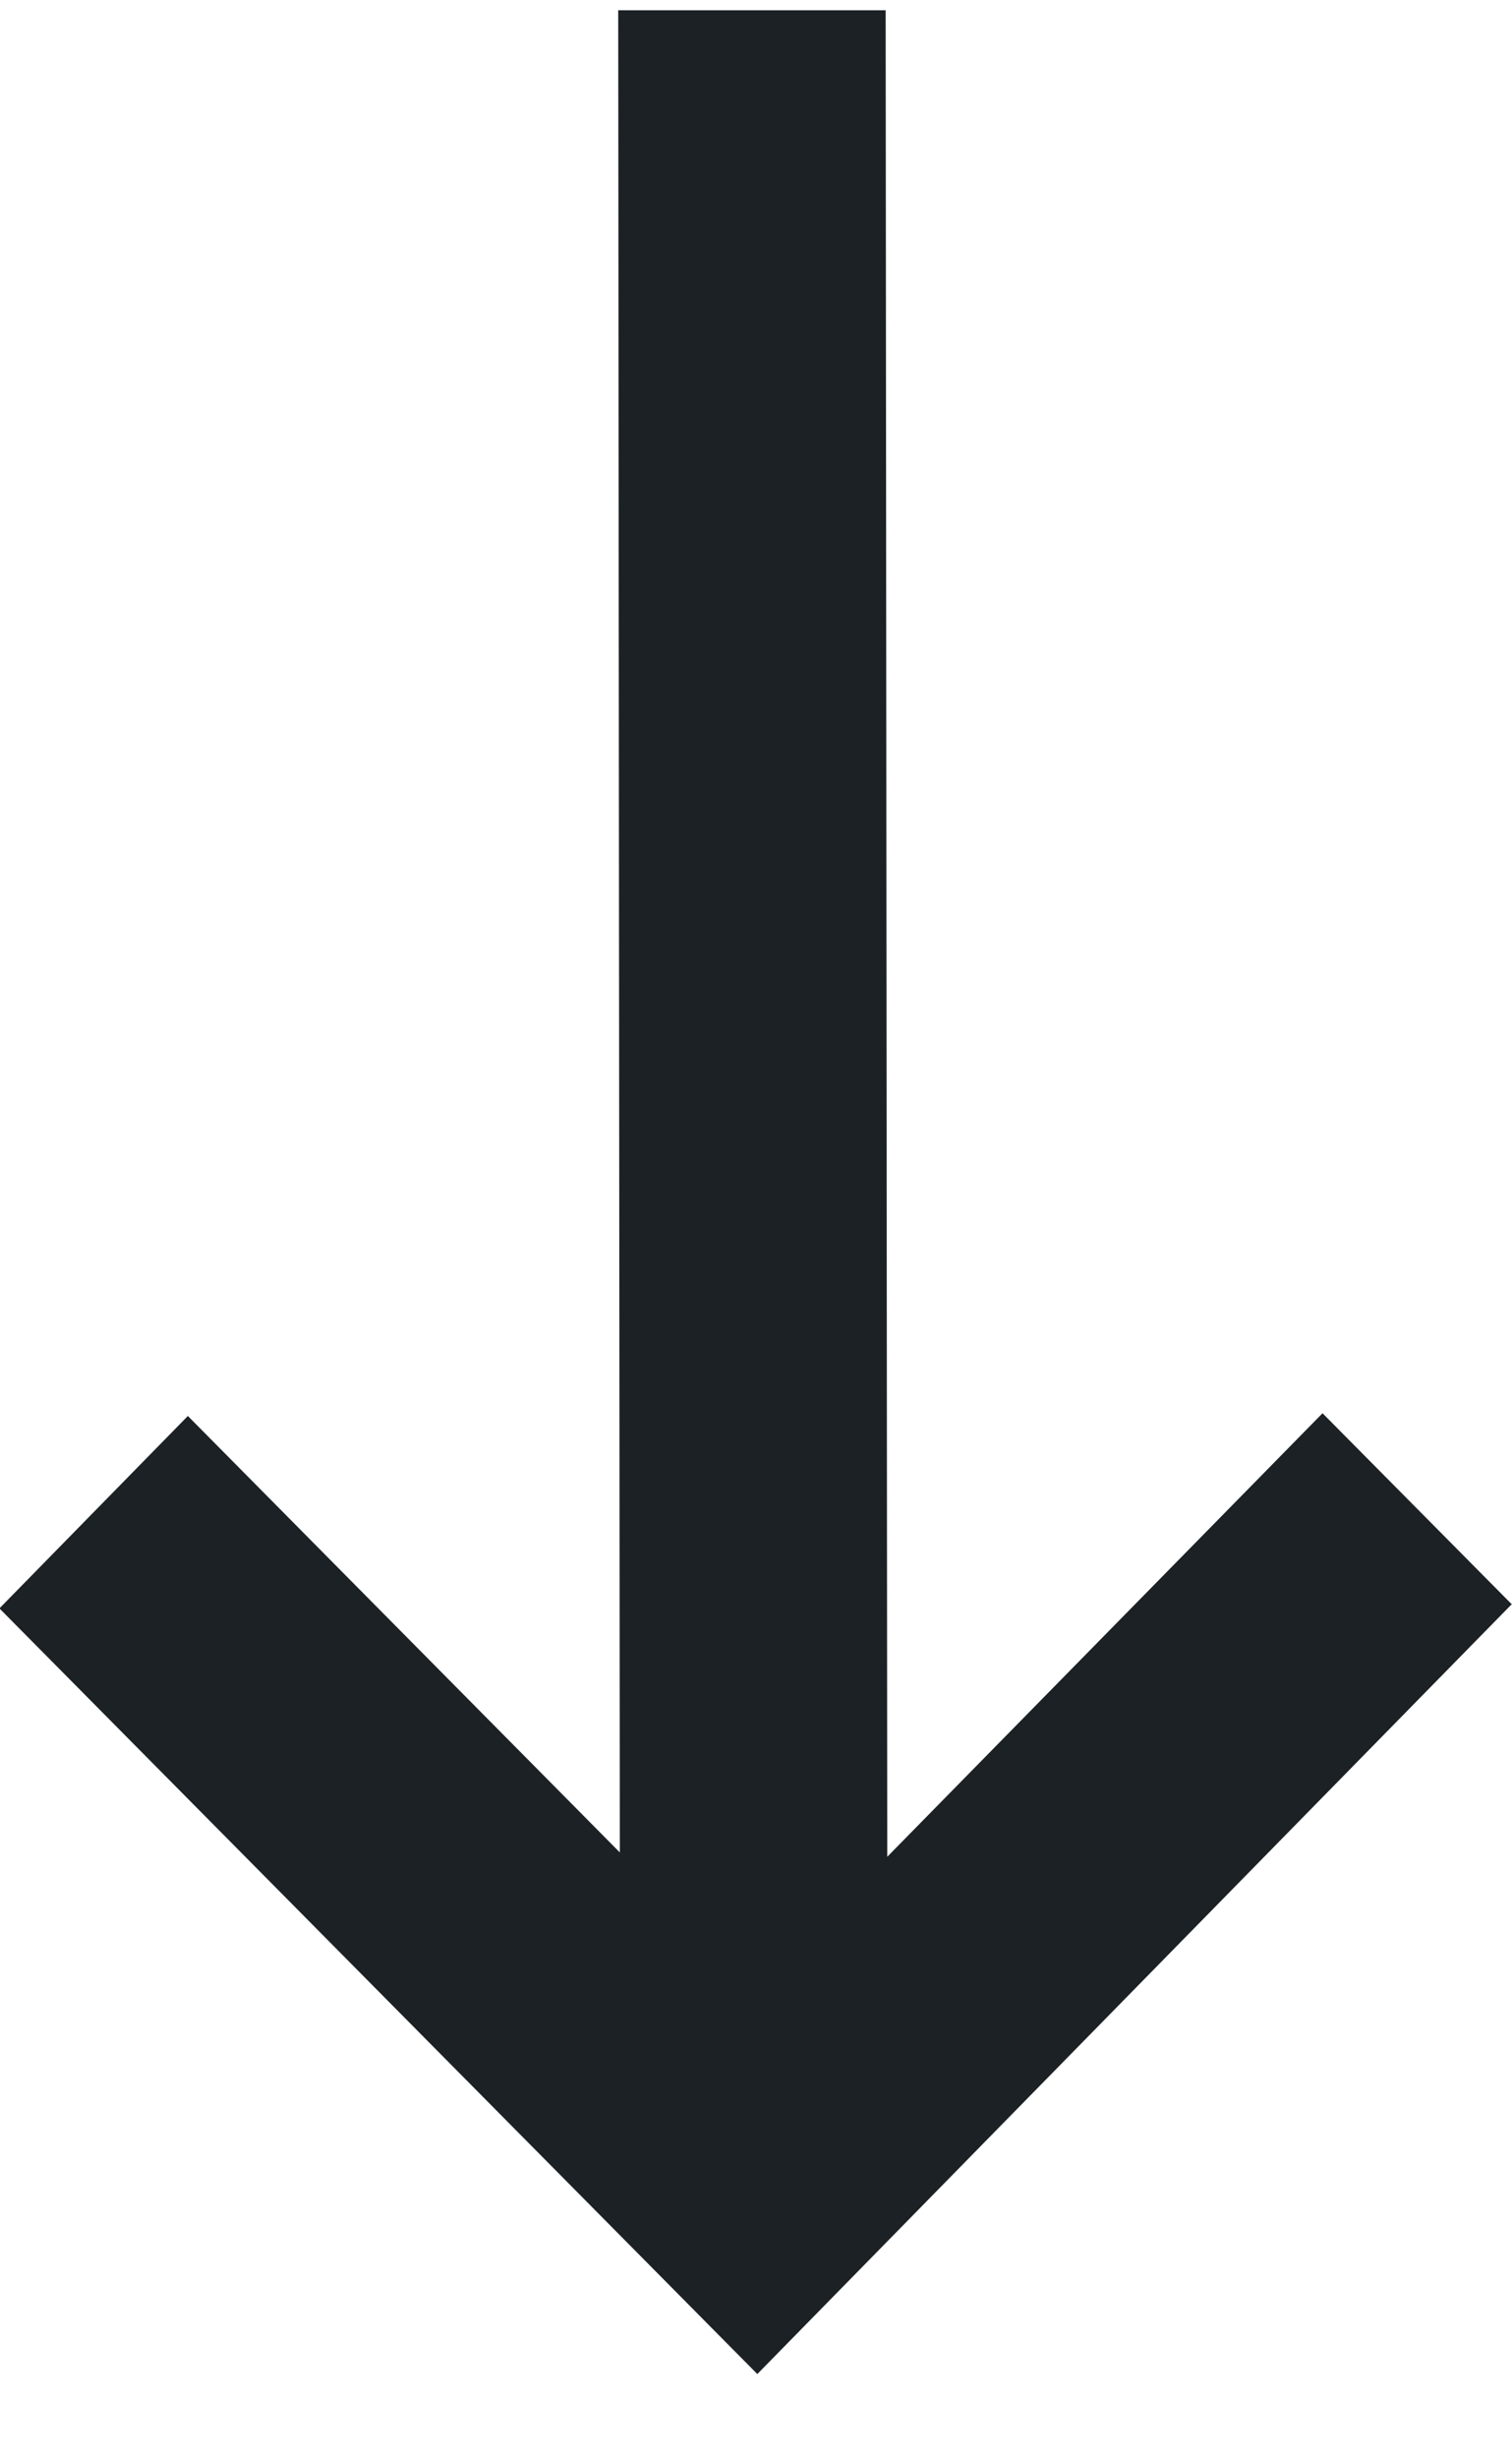 <svg xmlns="http://www.w3.org/2000/svg" width="16" height="26" viewBox="0 0 16 26" fill="none"><path d="M16 16.97L13.995 14.947L9.389 19.638L9.372 0.109H6.542L6.559 19.592L1.988 14.976L-0.006 17.011L8.014 25.109L15.994 16.97H16Z" fill="#1B2124"></path></svg>